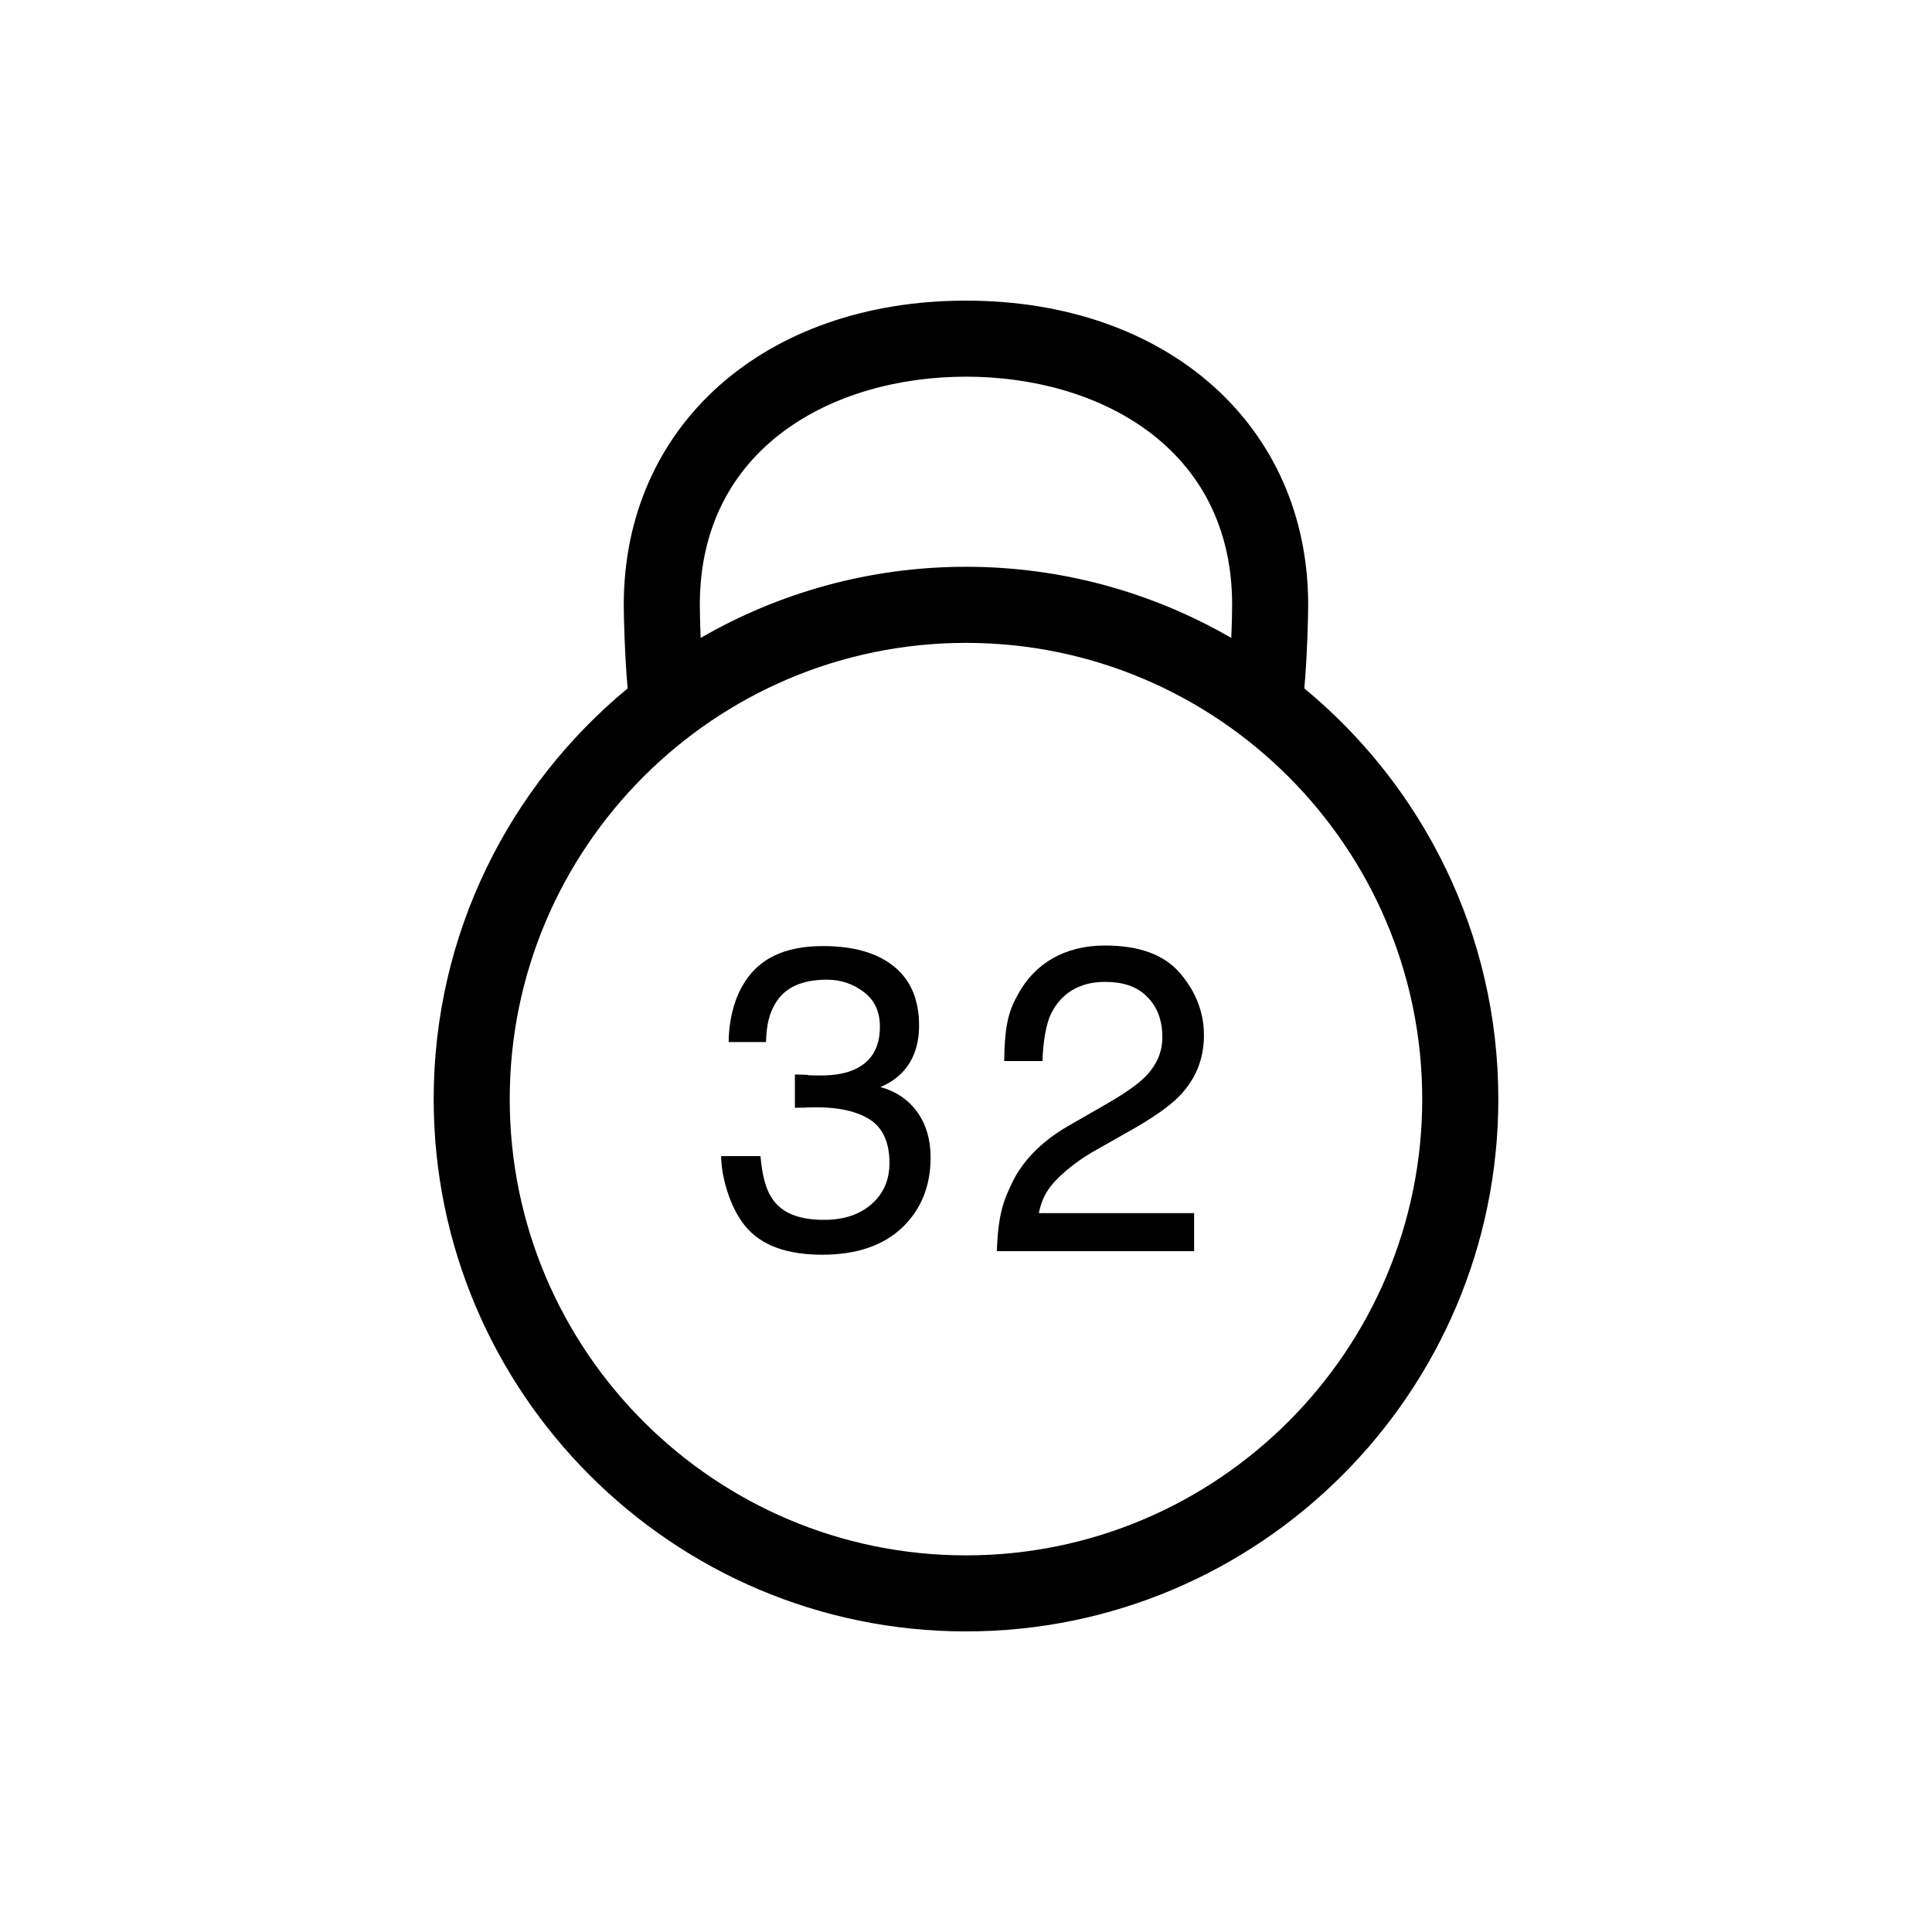 <?xml version="1.0" encoding="UTF-8"?>
<!-- Uploaded to: ICON Repo, www.svgrepo.com, Generator: ICON Repo Mixer Tools -->
<svg fill="#000000" width="800px" height="800px" version="1.1" viewBox="144 144 512 512" xmlns="http://www.w3.org/2000/svg">
 <g>
  <path d="m489.65 326.43c0.754-8.055 1.031-19.016 1.031-22.152 0-47.465-37.293-80.609-90.688-80.609-53.395 0-90.688 33.145-90.688 80.609 0 3.133 0.277 14.098 1.031 22.152-31.371 25.898-51.406 65.07-51.406 108.84 0 77.781 63.285 141.07 141.07 141.07s141.07-63.285 141.07-141.07c0-43.77-20.039-82.941-51.414-108.84zm-160.19-22.152c0-41.762 35.422-60.457 70.535-60.457 35.109 0 70.535 18.695 70.535 60.457 0 2.301-0.086 5.473-0.223 8.777-20.715-11.965-44.719-18.852-70.312-18.852s-49.602 6.887-70.312 18.852c-0.137-3.305-0.223-6.473-0.223-8.777zm70.535 251.91c-66.668 0-120.91-54.246-120.91-120.91s54.246-120.91 120.91-120.91 120.91 54.246 120.91 120.91-54.246 120.91-120.91 120.91z"/>
  <path d="m377.3 432.07c2.594-1.062 4.699-2.551 6.316-4.434 2.621-3.043 3.945-6.988 3.945-11.859 0-6.828-2.211-12.066-6.648-15.652-4.434-3.613-10.707-5.406-18.797-5.406-10.242 0-17.383 3.336-21.461 10.723-2.356 4.141-3.551 9.668-3.551 14.707h9.891c0.176-5.039 0.973-7.617 2.371-10.055 2.551-4.434 7.16-6.469 13.809-6.469 3.723 0 6.988 1.152 9.801 3.309 2.816 2.144 4.211 5.231 4.211 9.176 0 5.324-2.106 9.047-6.316 11.109-2.398 1.195-5.477 1.785-9.199 1.785-0.82 0-2.637 0.004-3.324-0.039-0.711-0.047 1.352-0.105-3.688-0.219v8.828c5.039-0.047 2.465-0.07 3.152-0.09 0.691-0.023 1.883-0.047 2.543-0.047 5.945 0 10.867 1.109 14.219 3.281 3.344 2.172 5.144 6.004 5.144 11.48 0 4.434-1.527 8.051-4.699 10.863-3.168 2.797-7.352 4.211-12.609 4.211-6.762 0-11.422-1.82-14.012-5.992-1.469-2.316-2.43-5.867-2.867-10.906h-10.418c0 5.039 2.133 13.371 6.363 18.539 4.238 5.144 11.043 7.602 20.426 7.602 9.152 0 16.234-2.469 21.242-7.238 4.961-4.766 7.473-10.965 7.473-18.551 0-4.719-1.176-8.746-3.527-12.012-2.359-3.273-5.621-5.488-9.789-6.644z"/>
  <path d="m426.32 454.43c2.062-1.789 4.902-3.879 8.508-5.875l7.609-4.301c6.695-3.723 11.332-6.961 13.906-9.578 4.481-4.504 6.715-9.957 6.715-16.312 0-6.031-2.106-11.496-6.297-16.426-4.191-4.922-10.836-7.367-19.93-7.367-10.934 0-18.559 4.938-22.883 12.629-2.449 4.352-3.731 7.918-3.816 17.992h10.133c0.156-5.039 0.938-9.879 2.332-12.656 2.613-5.184 7.359-8.328 14.188-8.328 4.609 0 8.312 1.078 11.082 3.805 2.769 2.707 4.168 6.246 4.168 10.883 0 3.965-1.531 7.402-4.566 10.484-1.91 1.949-5.254 4.289-10.02 7.059l-10.641 6.121c-7.141 4.152-11.93 9.438-14.391 14.496-2.465 5.051-3.863 8.441-4.242 18.52h52.277v-10.078h-41.141c0.969-5.035 3.297-7.832 7.008-11.066z"/>
 </g>
</svg>